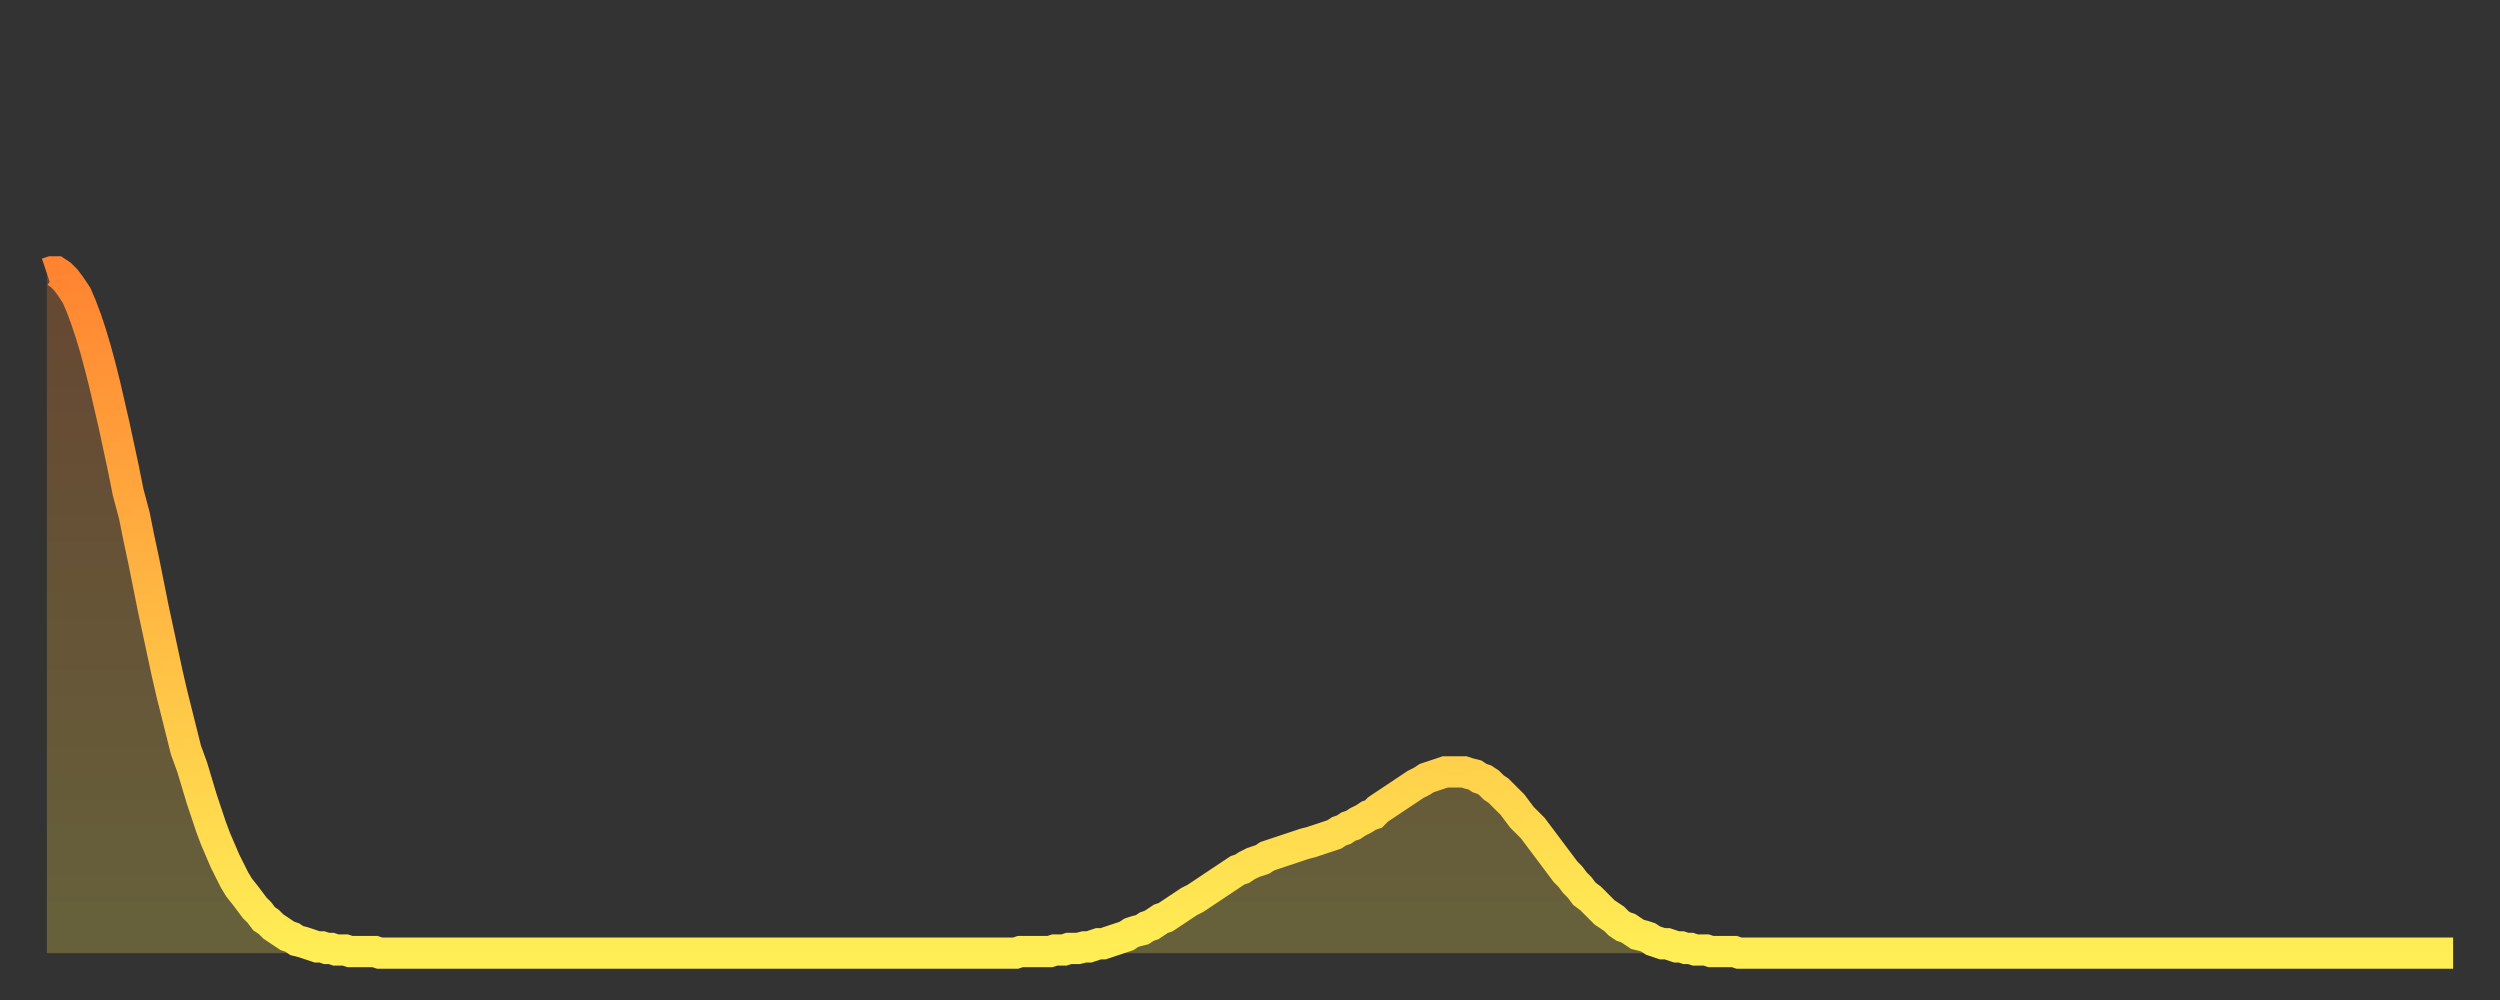 <?xml version="1.0" encoding="utf-8" ?>
<svg baseProfile="full" height="64" version="1.1" width="160" xmlns="http://www.w3.org/2000/svg" xmlns:ev="http://www.w3.org/2001/xml-events" xmlns:xlink="http://www.w3.org/1999/xlink"><rect width="100%" height="100%" fill="#333333" stroke="none"/><defs><linearGradient id="id38196" x1="0" x2="0" y1="0" y2="1"><stop offset="0%" stop-color="#ff8431" /><stop offset="50%" stop-color="#ffb943" /><stop offset="100%" stop-color="#ffee55" /></linearGradient></defs><g transform="translate(3,3)"><g><path d="M 0.0 14.5 0.3 14.4 0.6 14.4 0.9 14.6 1.2 14.9 1.5 15.3 1.9 15.9 2.2 16.6 2.5 17.4 2.8 18.3 3.1 19.3 3.4 20.4 3.7 21.6 4.0 22.9 4.3 24.2 4.6 25.6 4.9 27.0 5.2 28.5 5.6 30.0 5.9 31.5 6.2 32.9 6.5 34.4 6.8 35.9 7.1 37.3 7.4 38.7 7.7 40.1 8.0 41.4 8.3 42.6 8.6 43.8 8.9 45.0 9.3 46.1 9.6 47.1 9.9 48.1 10.2 49.0 10.5 49.9 10.8 50.7 11.1 51.4 11.4 52.1 11.7 52.7 12.0 53.3 12.3 53.8 12.7 54.3 13.0 54.7 13.3 55.1 13.6 55.4 13.9 55.8 14.2 56.0 14.5 56.3 14.8 56.5 15.1 56.7 15.4 56.9 15.7 57.0 16.0 57.2 16.4 57.3 16.7 57.4 17.0 57.5 17.3 57.6 17.6 57.6 17.9 57.7 18.2 57.7 18.5 57.8 18.8 57.8 19.1 57.8 19.4 57.9 19.8 57.9 20.1 57.9 20.4 57.9 20.7 57.9 21.0 57.9 21.3 58.0 21.6 58.0 21.9 58.0 22.2 58.0 22.5 58.0 22.8 58.0 23.1 58.0 23.5 58.0 23.8 58.0 24.1 58.0 24.4 58.0 24.7 58.0 25.0 58.0 25.3 58.0 25.6 58.0 25.9 58.0 26.2 58.0 26.5 58.0 26.8 58.0 27.2 58.0 27.5 58.0 27.8 58.0 28.1 58.0 28.4 58.0 28.7 58.0 29.0 58.0 29.3 58.0 29.6 58.0 29.9 58.0 30.2 58.0 30.6 58.0 30.9 58.0 31.2 58.0 31.5 58.0 31.8 58.0 32.1 58.0 32.4 58.0 32.7 58.0 33.0 58.0 33.3 58.0 33.6 58.0 33.9 58.0 34.3 58.0 34.6 58.0 34.9 58.0 35.2 58.0 35.5 58.0 35.8 58.0 36.1 58.0 36.4 58.0 36.7 58.0 37.0 58.0 37.3 58.0 37.7 58.0 38.0 58.0 38.3 58.0 38.6 58.0 38.9 58.0 39.2 58.0 39.5 58.0 39.8 58.0 40.1 58.0 40.4 58.0 40.7 58.0 41.0 58.0 41.4 58.0 41.7 58.0 42.0 58.0 42.3 58.0 42.6 58.0 42.9 58.0 43.2 58.0 43.5 58.0 43.8 58.0 44.1 58.0 44.4 58.0 44.7 58.0 45.1 58.0 45.4 58.0 45.7 58.0 46.0 58.0 46.3 58.0 46.6 58.0 46.9 58.0 47.2 58.0 47.5 58.0 47.8 58.0 48.1 58.0 48.5 58.0 48.8 58.0 49.1 58.0 49.4 58.0 49.7 58.0 50.0 58.0 50.3 58.0 50.6 58.0 50.9 58.0 51.2 58.0 51.5 58.0 51.8 58.0 52.2 58.0 52.5 58.0 52.8 58.0 53.1 58.0 53.4 58.0 53.7 58.0 54.0 58.0 54.3 58.0 54.6 58.0 54.9 58.0 55.2 58.0 55.6 58.0 55.9 58.0 56.2 58.0 56.5 58.0 56.8 58.0 57.1 58.0 57.4 58.0 57.7 58.0 58.0 58.0 58.3 58.0 58.6 58.0 58.9 58.0 59.3 58.0 59.6 58.0 59.9 58.0 60.2 58.0 60.5 58.0 60.8 58.0 61.1 58.0 61.4 58.0 61.7 58.0 62.0 58.0 62.3 57.9 62.6 57.9 63.0 57.9 63.3 57.9 63.6 57.9 63.9 57.9 64.2 57.9 64.5 57.8 64.8 57.8 65.1 57.8 65.4 57.7 65.7 57.7 66.0 57.7 66.4 57.6 66.7 57.6 67.0 57.5 67.3 57.4 67.6 57.4 67.9 57.3 68.2 57.2 68.5 57.1 68.8 57.0 69.1 56.9 69.4 56.7 69.7 56.6 70.1 56.5 70.4 56.3 70.7 56.2 71.0 56.0 71.3 55.8 71.6 55.7 71.9 55.5 72.2 55.3 72.5 55.1 72.8 54.9 73.1 54.7 73.5 54.5 73.8 54.3 74.1 54.1 74.4 53.9 74.7 53.7 75.0 53.5 75.3 53.3 75.6 53.1 75.9 52.9 76.2 52.7 76.5 52.6 76.8 52.4 77.2 52.2 77.5 52.1 77.8 52.0 78.1 51.8 78.4 51.7 78.7 51.6 79.0 51.5 79.3 51.4 79.6 51.3 79.9 51.2 80.2 51.1 80.5 51.0 80.9 50.9 81.2 50.8 81.5 50.7 81.8 50.6 82.1 50.5 82.4 50.4 82.7 50.2 83.0 50.1 83.3 49.9 83.6 49.8 83.9 49.6 84.3 49.4 84.6 49.2 84.9 49.1 85.2 48.8 85.5 48.6 85.8 48.4 86.1 48.2 86.4 48.0 86.7 47.8 87.0 47.6 87.3 47.4 87.6 47.2 88.0 47.0 88.3 46.8 88.6 46.7 88.9 46.6 89.2 46.5 89.5 46.4 89.8 46.4 90.1 46.4 90.4 46.4 90.7 46.4 91.0 46.5 91.4 46.6 91.7 46.8 92.0 46.9 92.3 47.1 92.6 47.4 92.9 47.6 93.2 47.9 93.5 48.2 93.8 48.5 94.1 48.9 94.4 49.3 94.7 49.6 95.1 50.0 95.4 50.4 95.7 50.8 96.0 51.2 96.3 51.6 96.6 52.0 96.9 52.4 97.2 52.8 97.5 53.1 97.8 53.5 98.1 53.8 98.4 54.2 98.8 54.5 99.1 54.8 99.4 55.1 99.7 55.4 100.0 55.6 100.3 55.8 100.6 56.1 100.9 56.3 101.2 56.4 101.5 56.6 101.8 56.8 102.2 56.9 102.5 57.0 102.8 57.2 103.1 57.3 103.4 57.4 103.7 57.4 104.0 57.5 104.3 57.6 104.6 57.6 104.9 57.7 105.2 57.7 105.5 57.8 105.9 57.8 106.2 57.8 106.5 57.9 106.8 57.9 107.1 57.9 107.4 57.9 107.7 57.9 108.0 57.9 108.3 58.0 108.6 58.0 108.9 58.0 109.3 58.0 109.6 58.0 109.9 58.0 110.2 58.0 110.5 58.0 110.8 58.0 111.1 58.0 111.4 58.0 111.7 58.0 112.0 58.0 112.3 58.0 112.6 58.0 113.0 58.0 113.3 58.0 113.6 58.0 113.9 58.0 114.2 58.0 114.5 58.0 114.8 58.0 115.1 58.0 115.4 58.0 115.7 58.0 116.0 58.0 116.3 58.0 116.7 58.0 117.0 58.0 117.3 58.0 117.6 58.0 117.9 58.0 118.2 58.0 118.5 58.0 118.8 58.0 119.1 58.0 119.4 58.0 119.7 58.0 120.1 58.0 120.4 58.0 120.7 58.0 121.0 58.0 121.3 58.0 121.6 58.0 121.9 58.0 122.2 58.0 122.5 58.0 122.8 58.0 123.1 58.0 123.4 58.0 123.8 58.0 124.1 58.0 124.4 58.0 124.7 58.0 125.0 58.0 125.3 58.0 125.6 58.0 125.9 58.0 126.2 58.0 126.5 58.0 126.8 58.0 127.2 58.0 127.5 58.0 127.8 58.0 128.1 58.0 128.4 58.0 128.7 58.0 129.0 58.0 129.3 58.0 129.6 58.0 129.9 58.0 130.2 58.0 130.5 58.0 130.9 58.0 131.2 58.0 131.5 58.0 131.8 58.0 132.1 58.0 132.4 58.0 132.7 58.0 133.0 58.0 133.3 58.0 133.6 58.0 133.9 58.0 134.2 58.0 134.6 58.0 134.9 58.0 135.2 58.0 135.5 58.0 135.8 58.0 136.1 58.0 136.4 58.0 136.7 58.0 137.0 58.0 137.3 58.0 137.6 58.0 138.0 58.0 138.3 58.0 138.6 58.0 138.9 58.0 139.2 58.0 139.5 58.0 139.8 58.0 140.1 58.0 140.4 58.0 140.7 58.0 141.0 58.0 141.3 58.0 141.7 58.0 142.0 58.0 142.3 58.0 142.6 58.0 142.9 58.0 143.2 58.0 143.5 58.0 143.8 58.0 144.1 58.0 144.4 58.0 144.7 58.0 145.1 58.0 145.4 58.0 145.7 58.0 146.0 58.0 146.3 58.0 146.6 58.0 146.9 58.0 147.2 58.0 147.5 58.0 147.8 58.0 148.1 58.0 148.4 58.0 148.8 58.0 149.1 58.0 149.4 58.0 149.7 58.0 150.0 58.0 150.3 58.0 150.6 58.0 150.9 58.0 151.2 58.0 151.5 58.0 151.8 58.0 152.1 58.0 152.5 58.0 152.8 58.0 153.1 58.0 153.4 58.0 153.7 58.0 154.0 58.0" fill="none" id="graph-curve" opacity="1" stroke="url(#id38196)" stroke-width="2" /><path d="M 0 58 L 0.0 14.5 0.3 14.4 0.6 14.4 0.9 14.6 1.2 14.9 1.5 15.3 1.9 15.9 2.2 16.6 2.5 17.4 2.8 18.3 3.1 19.3 3.4 20.4 3.7 21.6 4.0 22.9 4.3 24.2 4.6 25.6 4.9 27.0 5.2 28.5 5.6 30.0 5.9 31.5 6.2 32.9 6.5 34.4 6.8 35.9 7.1 37.3 7.4 38.7 7.7 40.1 8.0 41.4 8.3 42.6 8.6 43.8 8.9 45.0 9.3 46.1 9.6 47.1 9.9 48.1 10.2 49.0 10.5 49.9 10.8 50.7 11.1 51.4 11.4 52.1 11.7 52.7 12.0 53.3 12.3 53.8 12.7 54.3 13.0 54.7 13.3 55.1 13.6 55.4 13.9 55.8 14.2 56.0 14.5 56.3 14.8 56.5 15.1 56.7 15.4 56.9 15.7 57.0 16.0 57.2 16.4 57.3 16.7 57.4 17.0 57.5 17.3 57.6 17.6 57.6 17.9 57.7 18.2 57.7 18.5 57.8 18.8 57.8 19.1 57.8 19.4 57.9 19.8 57.9 20.1 57.9 20.4 57.9 20.7 57.9 21.0 57.9 21.3 58.0 21.6 58.0 21.9 58.0 22.2 58.0 22.5 58.0 22.8 58.0 23.1 58.0 23.5 58.0 23.8 58.0 24.1 58.0 24.4 58.0 24.7 58.0 25.0 58.0 25.3 58.0 25.6 58.0 25.9 58.0 26.2 58.0 26.5 58.0 26.8 58.0 27.2 58.0 27.5 58.0 27.8 58.0 28.1 58.0 28.4 58.0 28.7 58.0 29.0 58.0 29.3 58.0 29.6 58.0 29.9 58.0 30.2 58.0 30.6 58.0 30.9 58.0 31.2 58.0 31.5 58.0 31.8 58.0 32.1 58.0 32.4 58.0 32.7 58.0 33.0 58.0 33.3 58.0 33.6 58.0 33.9 58.0 34.3 58.0 34.6 58.0 34.9 58.0 35.2 58.0 35.5 58.0 35.8 58.0 36.1 58.0 36.4 58.0 36.7 58.0 37.0 58.0 37.3 58.0 37.7 58.0 38.0 58.0 38.3 58.0 38.6 58.0 38.9 58.0 39.2 58.0 39.5 58.0 39.8 58.0 40.1 58.0 40.4 58.0 40.7 58.0 41.0 58.0 41.4 58.0 41.7 58.0 42.0 58.0 42.3 58.0 42.6 58.0 42.9 58.0 43.2 58.0 43.5 58.0 43.8 58.0 44.1 58.0 44.4 58.0 44.7 58.0 45.1 58.0 45.4 58.0 45.7 58.0 46.0 58.0 46.3 58.0 46.6 58.0 46.9 58.0 47.2 58.0 47.5 58.0 47.8 58.0 48.1 58.0 48.5 58.0 48.8 58.0 49.1 58.0 49.4 58.0 49.7 58.0 50.0 58.0 50.3 58.0 50.6 58.0 50.9 58.0 51.2 58.0 51.5 58.0 51.8 58.0 52.2 58.0 52.5 58.0 52.8 58.0 53.1 58.0 53.4 58.0 53.7 58.0 54.0 58.0 54.3 58.0 54.6 58.0 54.9 58.0 55.2 58.0 55.6 58.0 55.9 58.0 56.2 58.0 56.5 58.0 56.8 58.0 57.1 58.0 57.4 58.0 57.7 58.0 58.0 58.0 58.3 58.0 58.6 58.0 58.9 58.0 59.3 58.0 59.6 58.0 59.9 58.0 60.2 58.0 60.5 58.0 60.8 58.0 61.1 58.0 61.4 58.0 61.7 58.0 62.0 58.0 62.3 57.9 62.6 57.9 63.0 57.9 63.3 57.9 63.6 57.9 63.9 57.9 64.2 57.9 64.5 57.8 64.8 57.8 65.1 57.8 65.4 57.7 65.7 57.7 66.0 57.7 66.4 57.6 66.7 57.6 67.0 57.5 67.3 57.4 67.6 57.4 67.9 57.3 68.2 57.2 68.5 57.1 68.8 57.0 69.1 56.9 69.4 56.7 69.7 56.6 70.1 56.5 70.4 56.3 70.7 56.2 71.0 56.0 71.3 55.8 71.6 55.7 71.9 55.5 72.2 55.3 72.5 55.1 72.8 54.9 73.1 54.7 73.5 54.5 73.8 54.3 74.1 54.1 74.4 53.9 74.7 53.7 75.0 53.5 75.3 53.3 75.6 53.1 75.9 52.9 76.2 52.7 76.5 52.6 76.8 52.4 77.2 52.2 77.5 52.1 77.8 52.0 78.1 51.8 78.4 51.7 78.7 51.6 79.0 51.5 79.3 51.4 79.6 51.3 79.9 51.2 80.2 51.1 80.5 51.0 80.9 50.9 81.2 50.8 81.5 50.7 81.8 50.6 82.1 50.5 82.4 50.4 82.7 50.2 83.0 50.1 83.3 49.9 83.6 49.8 83.9 49.6 84.3 49.4 84.6 49.2 84.9 49.1 85.2 48.8 85.5 48.6 85.8 48.4 86.1 48.2 86.4 48.0 86.7 47.8 87.0 47.6 87.3 47.4 87.6 47.2 88.0 47.0 88.3 46.8 88.6 46.7 88.9 46.6 89.2 46.5 89.5 46.4 89.8 46.4 90.1 46.4 90.4 46.4 90.7 46.4 91.0 46.5 91.4 46.6 91.7 46.8 92.0 46.9 92.3 47.1 92.6 47.4 92.9 47.6 93.2 47.9 93.5 48.2 93.8 48.5 94.1 48.9 94.4 49.3 94.7 49.6 95.1 50.0 95.4 50.4 95.7 50.8 96.0 51.2 96.3 51.6 96.6 52.0 96.9 52.4 97.2 52.8 97.5 53.1 97.8 53.5 98.1 53.8 98.4 54.2 98.8 54.5 99.1 54.8 99.4 55.1 99.7 55.4 100.0 55.6 100.3 55.8 100.6 56.1 100.9 56.3 101.2 56.4 101.5 56.6 101.8 56.8 102.2 56.9 102.5 57.0 102.8 57.2 103.1 57.3 103.4 57.4 103.7 57.4 104.0 57.5 104.3 57.6 104.6 57.6 104.9 57.7 105.2 57.7 105.5 57.8 105.9 57.8 106.2 57.8 106.5 57.9 106.8 57.9 107.1 57.9 107.4 57.9 107.7 57.9 108.0 57.9 108.3 58.0 108.6 58.0 108.9 58.0 109.3 58.0 109.6 58.0 109.9 58.0 110.2 58.0 110.5 58.0 110.8 58.0 111.1 58.0 111.4 58.0 111.7 58.0 112.0 58.0 112.3 58.0 112.6 58.0 113.0 58.0 113.3 58.0 113.6 58.0 113.9 58.0 114.2 58.0 114.5 58.0 114.8 58.0 115.1 58.0 115.4 58.0 115.7 58.0 116.0 58.0 116.3 58.0 116.7 58.0 117.0 58.0 117.3 58.0 117.6 58.0 117.9 58.0 118.2 58.0 118.5 58.0 118.8 58.0 119.1 58.0 119.4 58.0 119.7 58.0 120.1 58.0 120.4 58.0 120.7 58.0 121.0 58.0 121.3 58.0 121.6 58.0 121.9 58.0 122.2 58.0 122.5 58.0 122.8 58.0 123.1 58.0 123.4 58.0 123.8 58.0 124.1 58.0 124.4 58.0 124.7 58.0 125.0 58.0 125.3 58.0 125.6 58.0 125.9 58.0 126.2 58.0 126.5 58.0 126.8 58.0 127.2 58.0 127.5 58.0 127.8 58.0 128.1 58.0 128.4 58.0 128.7 58.0 129.0 58.0 129.3 58.0 129.6 58.0 129.9 58.0 130.2 58.0 130.5 58.0 130.9 58.0 131.2 58.0 131.5 58.0 131.8 58.0 132.1 58.0 132.4 58.0 132.7 58.0 133.0 58.0 133.3 58.0 133.6 58.0 133.9 58.0 134.2 58.0 134.6 58.0 134.9 58.0 135.2 58.0 135.5 58.0 135.8 58.0 136.1 58.0 136.4 58.0 136.7 58.0 137.0 58.0 137.3 58.0 137.6 58.0 138.0 58.0 138.3 58.0 138.6 58.0 138.9 58.0 139.2 58.0 139.5 58.0 139.8 58.0 140.1 58.0 140.4 58.0 140.7 58.0 141.0 58.0 141.3 58.0 141.7 58.0 142.0 58.0 142.3 58.0 142.6 58.0 142.9 58.0 143.2 58.0 143.5 58.0 143.8 58.0 144.1 58.0 144.4 58.0 144.7 58.0 145.1 58.0 145.4 58.0 145.7 58.0 146.0 58.0 146.3 58.0 146.6 58.0 146.9 58.0 147.2 58.0 147.5 58.0 147.8 58.0 148.1 58.0 148.4 58.0 148.8 58.0 149.1 58.0 149.4 58.0 149.7 58.0 150.0 58.0 150.3 58.0 150.6 58.0 150.9 58.0 151.2 58.0 151.5 58.0 151.8 58.0 152.1 58.0 152.5 58.0 152.8 58.0 153.1 58.0 153.4 58.0 153.7 58.0 154.0 58.0 154 58" fill="url(#id38196)" fill-opacity=".25" id="graph-shadow" /></g></g></svg>